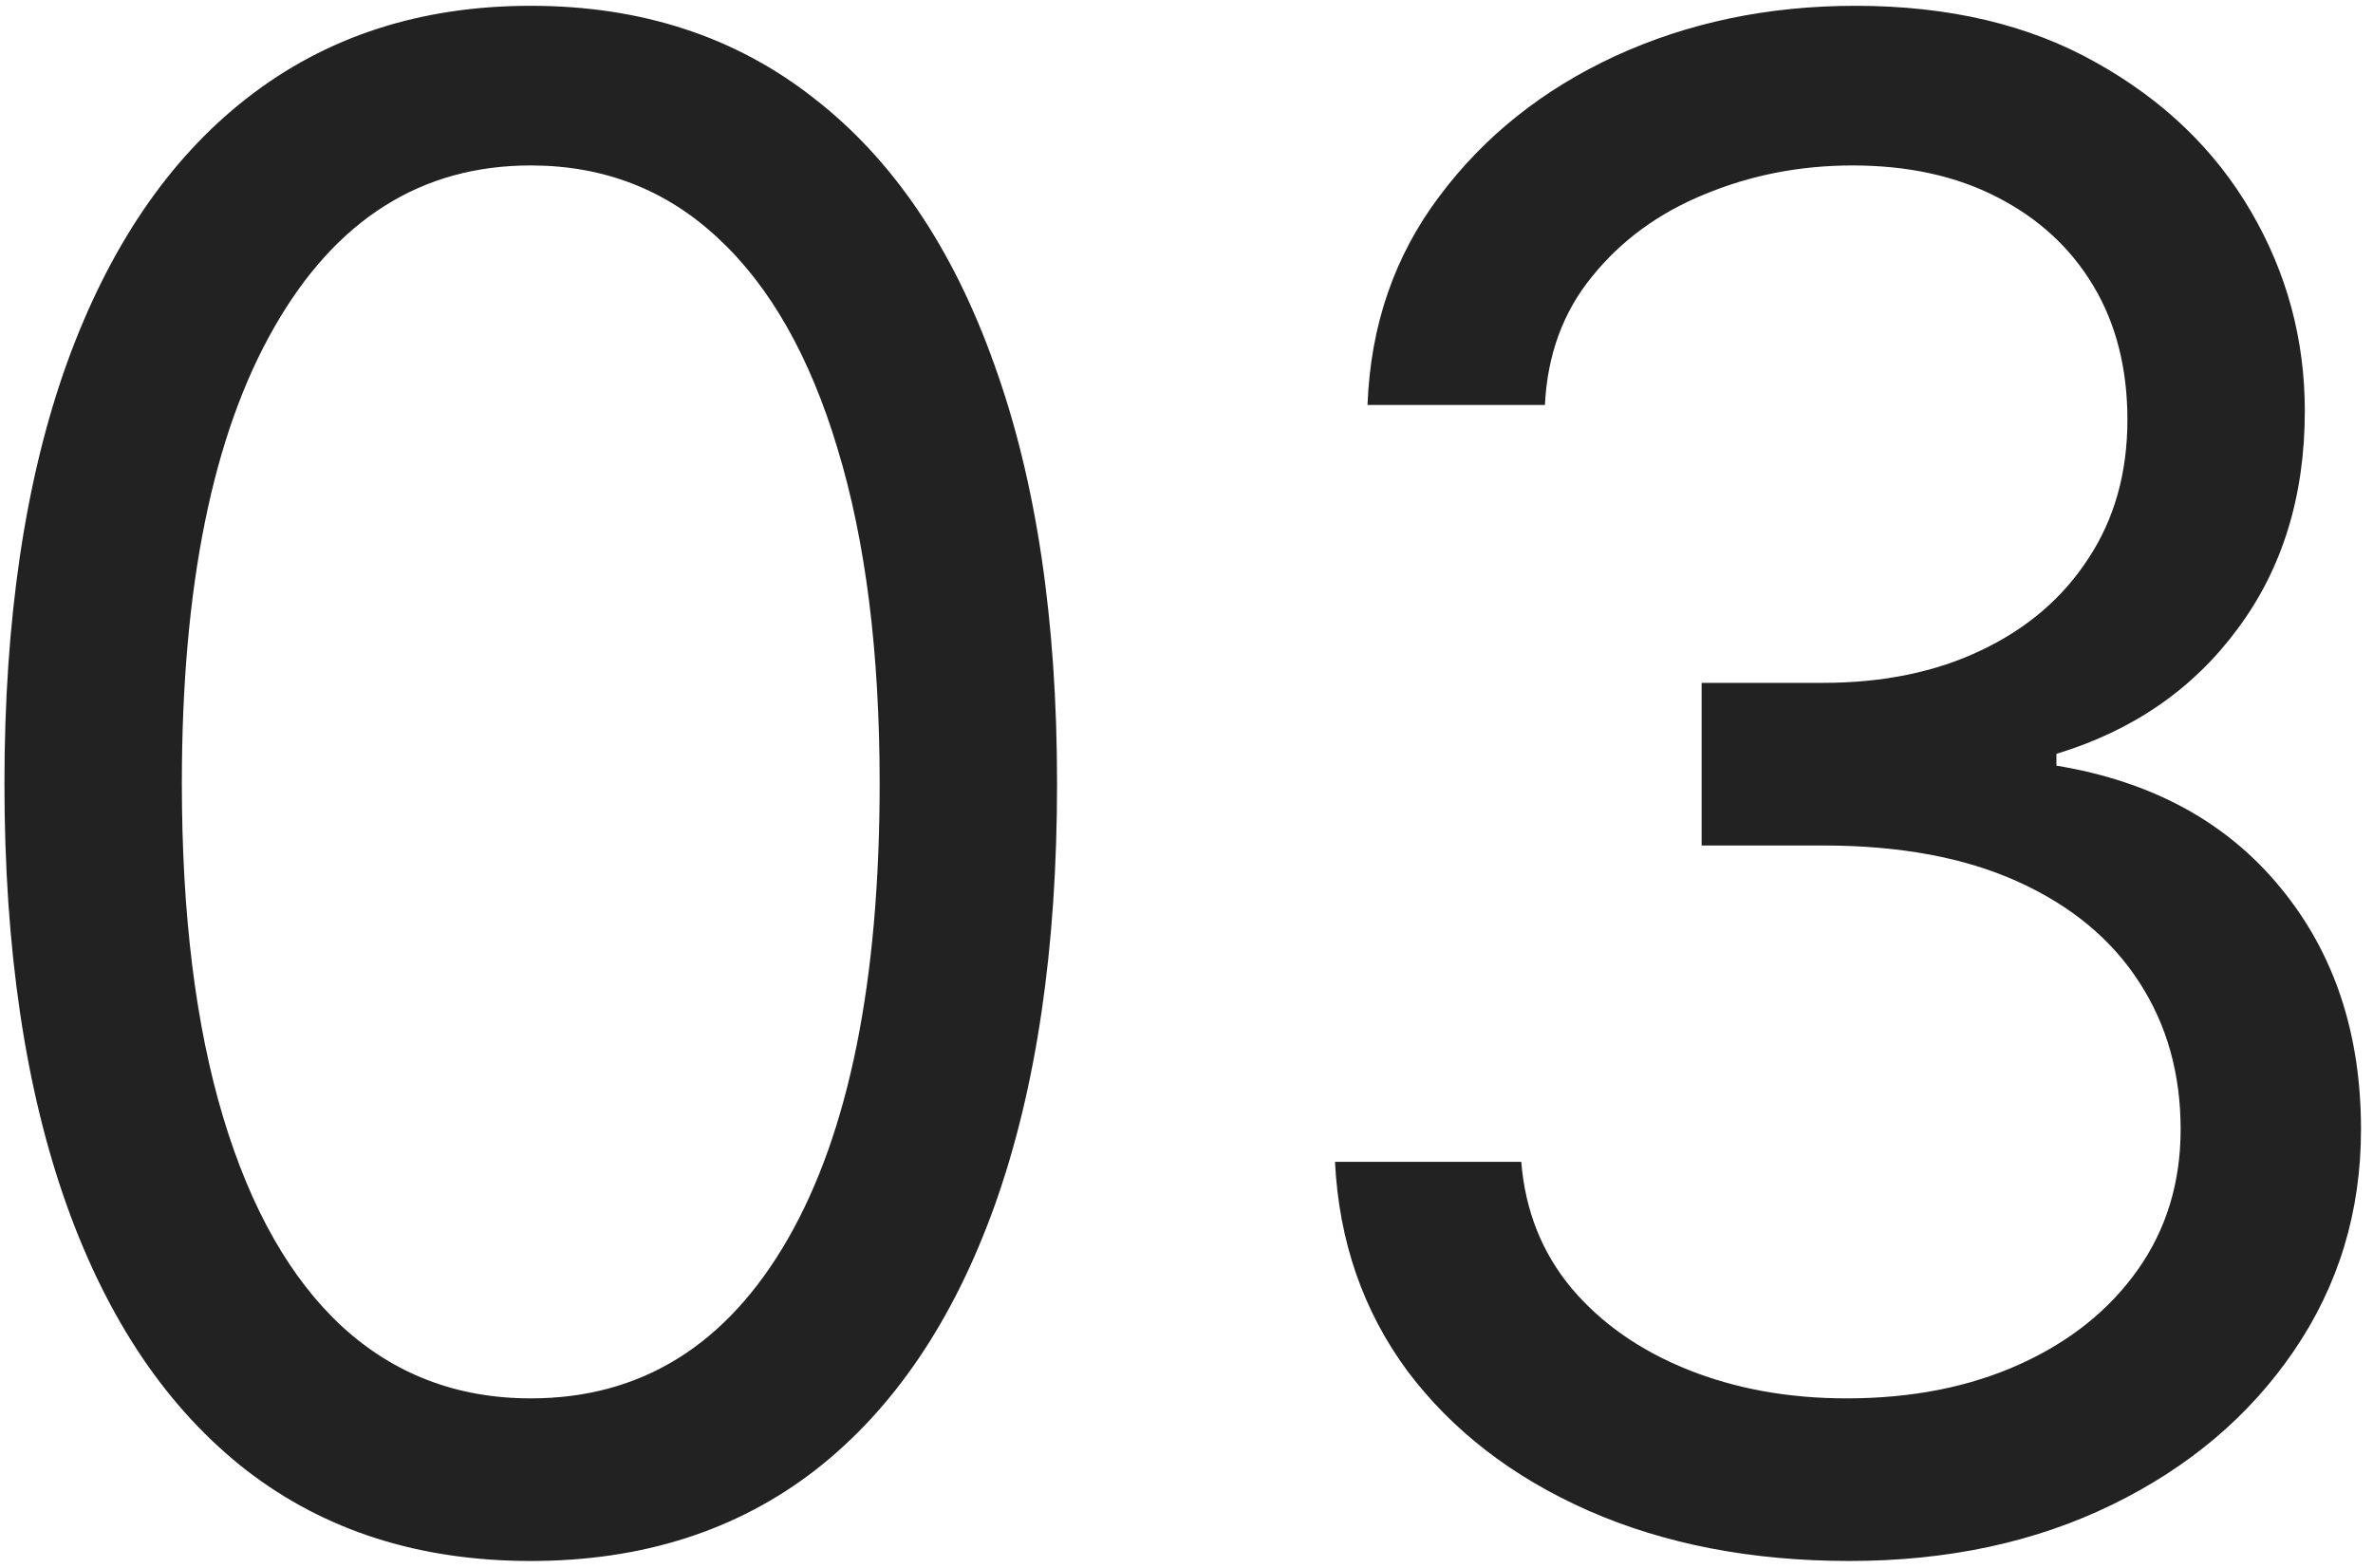 <svg width="171" height="113" viewBox="0 0 171 113" fill="none" xmlns="http://www.w3.org/2000/svg">
<path d="M38.246 112.491C30.221 112.491 23.385 110.308 17.738 105.94C12.092 101.536 7.777 95.162 4.794 86.817C1.811 78.436 0.32 68.315 0.32 56.455C0.32 44.665 1.811 34.597 4.794 26.252C7.813 17.871 12.145 11.479 17.791 7.076C23.473 2.637 30.291 0.418 38.246 0.418C46.201 0.418 53.001 2.637 58.647 7.076C64.329 11.479 68.662 17.871 71.644 26.252C74.663 34.597 76.172 44.665 76.172 56.455C76.172 68.315 74.681 78.436 71.698 86.817C68.715 95.162 64.4 101.536 58.754 105.94C53.108 110.308 46.272 112.491 38.246 112.491ZM38.246 100.773C46.201 100.773 52.38 96.938 56.783 89.267C61.186 81.597 63.388 70.659 63.388 56.455C63.388 47.008 62.376 38.965 60.352 32.325C58.363 25.684 55.487 20.624 51.723 17.143C47.994 13.663 43.502 11.923 38.246 11.923C30.363 11.923 24.201 15.812 19.762 23.589C15.323 31.33 13.104 42.285 13.104 56.455C13.104 65.901 14.098 73.926 16.087 80.531C18.076 87.136 20.934 92.161 24.663 95.606C28.427 99.05 32.955 100.773 38.246 100.773ZM133.275 112.491C126.243 112.491 119.975 111.284 114.471 108.869C109.002 106.455 104.652 103.099 101.421 98.802C98.225 94.469 96.485 89.445 96.201 83.727H109.624C109.908 87.243 111.115 90.279 113.246 92.836C115.377 95.357 118.164 97.31 121.609 98.695C125.054 100.08 128.871 100.773 133.061 100.773C137.749 100.773 141.904 99.956 145.526 98.322C149.148 96.689 151.989 94.416 154.049 91.504C156.108 88.592 157.138 85.219 157.138 81.383C157.138 77.371 156.144 73.837 154.155 70.783C152.167 67.694 149.255 65.279 145.419 63.539C141.584 61.799 136.897 60.929 131.357 60.929H122.621V49.21H131.357C135.689 49.21 139.489 48.429 142.756 46.867C146.059 45.304 148.633 43.102 150.48 40.261C152.362 37.42 153.303 34.082 153.303 30.247C153.303 26.554 152.486 23.34 150.853 20.606C149.219 17.871 146.911 15.741 143.928 14.214C140.98 12.687 137.5 11.923 133.488 11.923C129.723 11.923 126.172 12.616 122.834 14.001C119.532 15.35 116.833 17.321 114.738 19.913C112.642 22.47 111.506 25.56 111.328 29.182H98.544C98.757 23.465 100.48 18.457 103.711 14.161C106.943 9.828 111.169 6.455 116.389 4.04C121.645 1.625 127.415 0.418 133.701 0.418C140.448 0.418 146.236 1.785 151.066 4.519C155.895 7.218 159.606 10.787 162.199 15.226C164.791 19.665 166.087 24.459 166.087 29.608C166.087 35.751 164.471 40.989 161.24 45.322C158.044 49.654 153.694 52.655 148.189 54.324V55.176C155.078 56.312 160.458 59.242 164.329 63.965C168.2 68.653 170.135 74.459 170.135 81.383C170.135 87.314 168.52 92.641 165.288 97.364C162.092 102.051 157.724 105.744 152.184 108.443C146.645 111.142 140.341 112.491 133.275 112.491Z" fill="#222222"/>
</svg>
